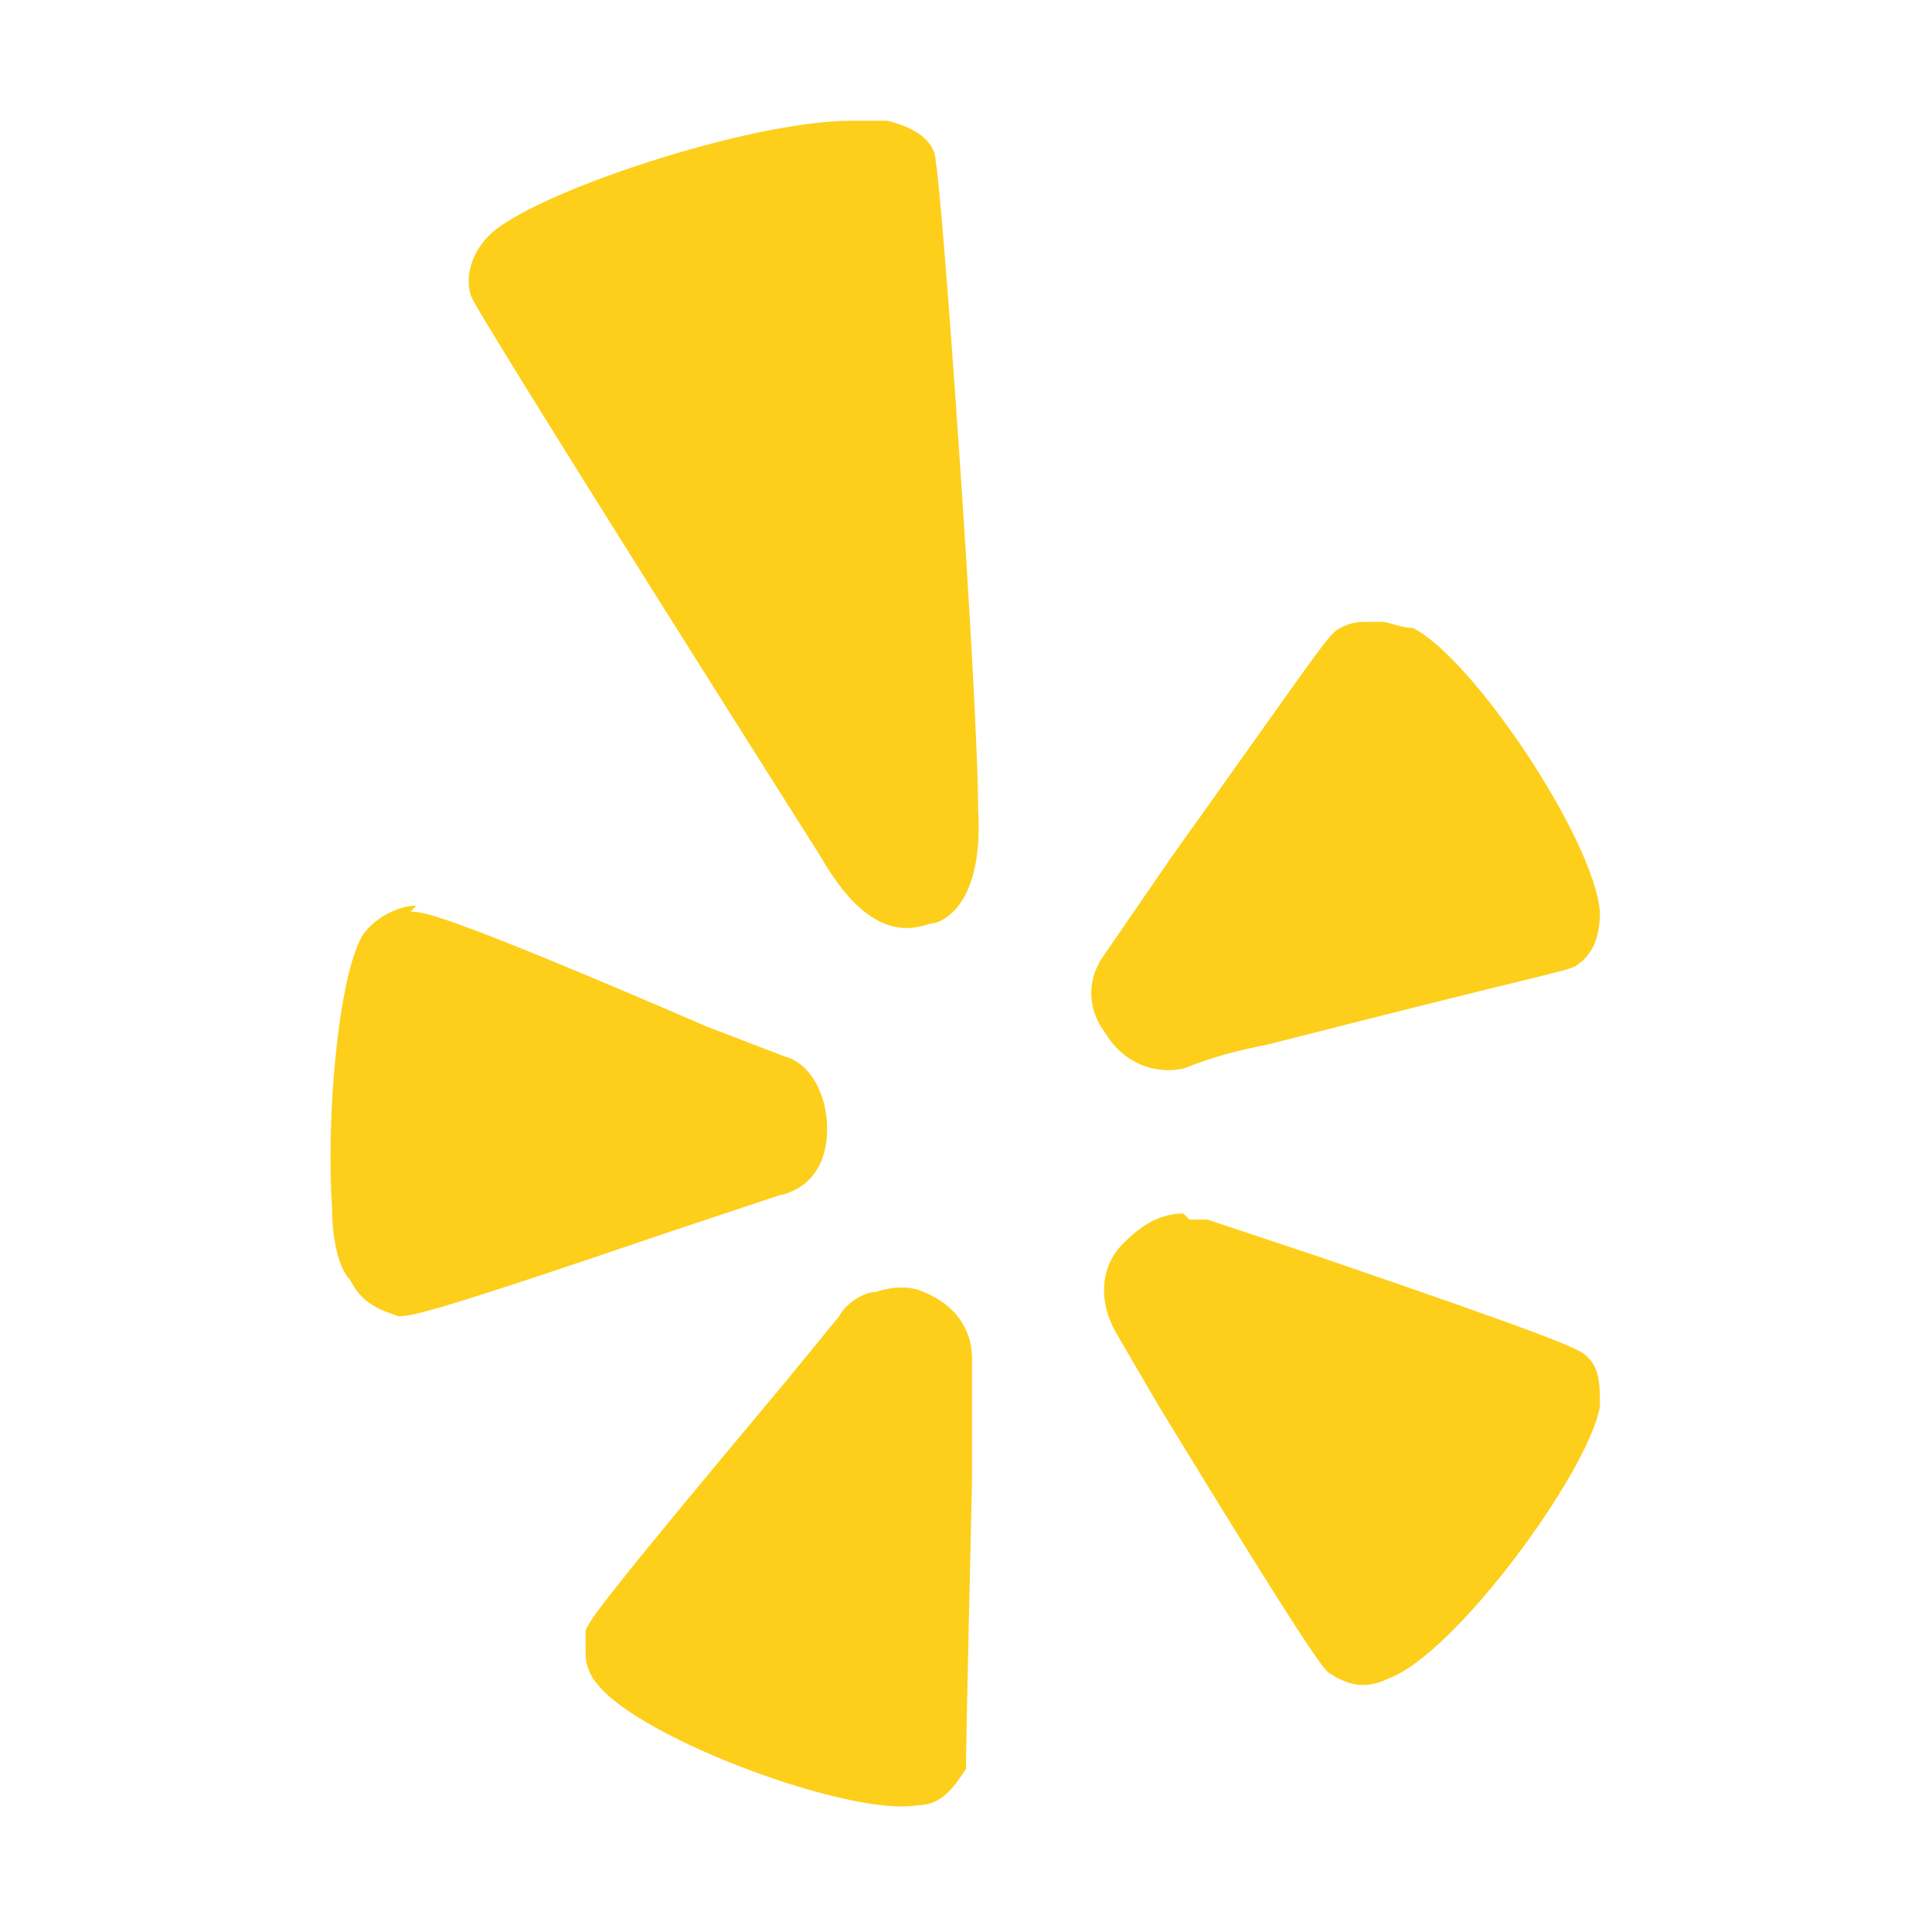 <svg xmlns="http://www.w3.org/2000/svg" viewBox="0 0 32 32" width="32" height="32"><path fill="#fdcf1a" d="M14.1 2c-1.7 0-5.3 1.2-6 1.9-.3.3-.4.7-.3 1 .1.3 5.8 9.3 5.8 9.3.8 1.4 1.5 1.2 1.8 1.1.2 0 .9-.3.8-1.9 0-1.9-.6-10.3-.7-10.7 0-.4-.4-.6-.8-.7h-.6Zm8.6 8.3c-.2 0-.3 0-.5.1s-.3.3-2.8 3.8l-1.1 1.6c-.3.4-.3.9 0 1.3.3.5.8.7 1.3.6.5-.2.9-.3 1.4-.4 4.7-1.2 4.9-1.2 5.1-1.3.3-.2.4-.5.4-.9-.1-1.2-2.1-4.2-3.1-4.7-.2 0-.4-.1-.5-.1ZM6.9 15c-.3 0-.7.2-.9.5-.4.7-.6 3-.5 4.5 0 .5.1 1 .3 1.2.2.4.5.5.8.6.2 0 .4 0 4.5-1.4l1.8-.6c.5-.1.8-.5.8-1.1 0-.6-.3-1.1-.7-1.2l-1.3-.5c-4.4-1.9-4.7-1.9-4.9-1.9Zm12.7 5.1c-.4 0-.7.2-1 .5-.4.4-.4 1-.1 1.5l.7 1.2c2.5 4.1 2.7 4.3 2.8 4.4.3.2.6.3 1 .1 1.1-.4 3.3-3.4 3.5-4.5 0-.4 0-.7-.3-.9-.2-.1-.3-.2-4.4-1.6l-1.8-.6h-.3Zm-5.1 1.3c-.2 0-.5.2-.6.4l-.9 1.1c-3.1 3.7-3.2 3.9-3.3 4.1v.4c0 .2.1.4.2.5.7.9 4.2 2.2 5.3 2 .4 0 .6-.3.8-.6 0-.2 0-.4.1-4.8v-2c0-.5-.3-.9-.8-1.1-.2-.1-.5-.1-.8 0Z"/></svg>